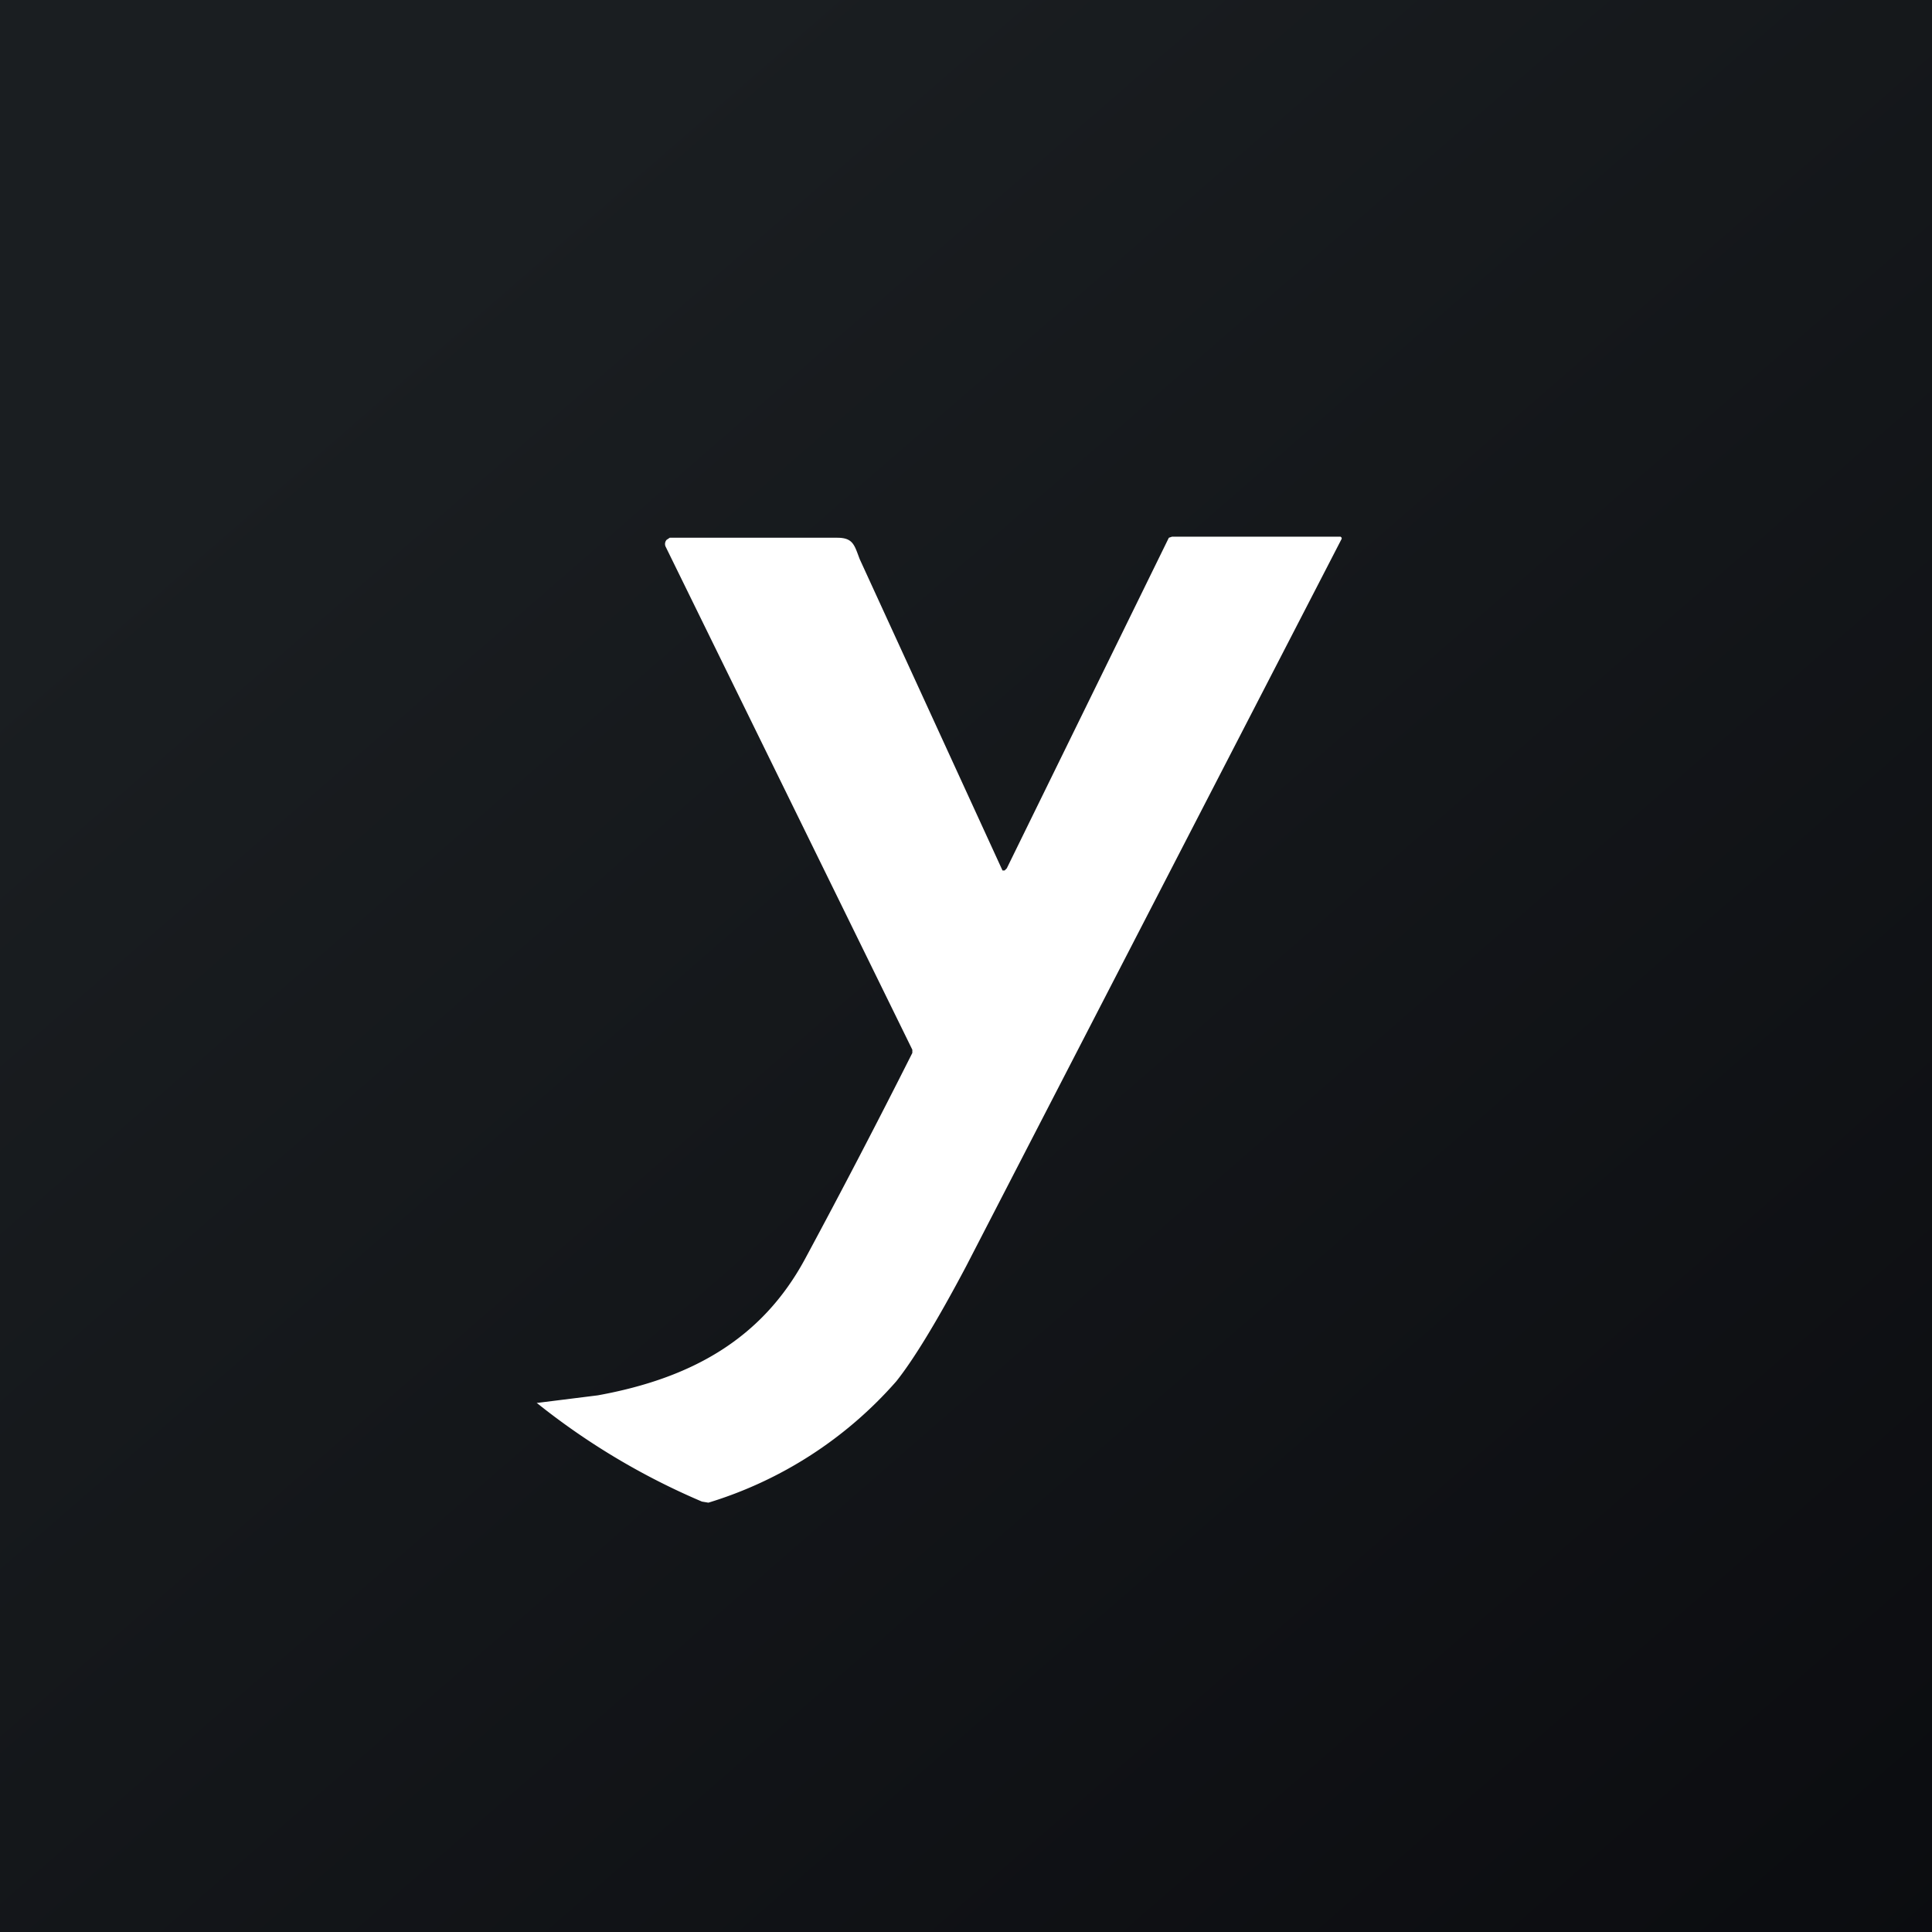 <!-- by TradingView --><svg width="18" height="18" viewBox="0 0 18 18" xmlns="http://www.w3.org/2000/svg"><rect x="0" y="0" width="18" height="18" fill="#808080" stroke="none"/><path fill="url(#a)" d="M0 0h18v18H0z"/><path d="m5.01 13.07.56-.07c.88-.16 1.53-.53 1.93-1.27a77.94 77.94 0 0 0 1-1.92v-.03L6.2 5.09a.06.06 0 0 1 .01-.06l.03-.02H7.8c.15 0 .16.07.21.2a16178.74 16178.74 0 0 1 1.33 2.9h.02l.02-.02 1.5-3.06.01-.02.03-.01h1.57l.01.01v.01L9 11.8c-.27.51-.49.87-.65 1.07A3.8 3.8 0 0 1 6.6 14l-.06-.01A6.58 6.58 0 0 1 5 13.07Z" fill="#fff"/><defs><linearGradient id="a" x1="3.35" y1="3.12" x2="21.9" y2="24.43" gradientUnits="userSpaceOnUse"><stop stop-color="#1A1E21"/><stop offset="1" stop-color="#06060A"/></linearGradient></defs></svg>